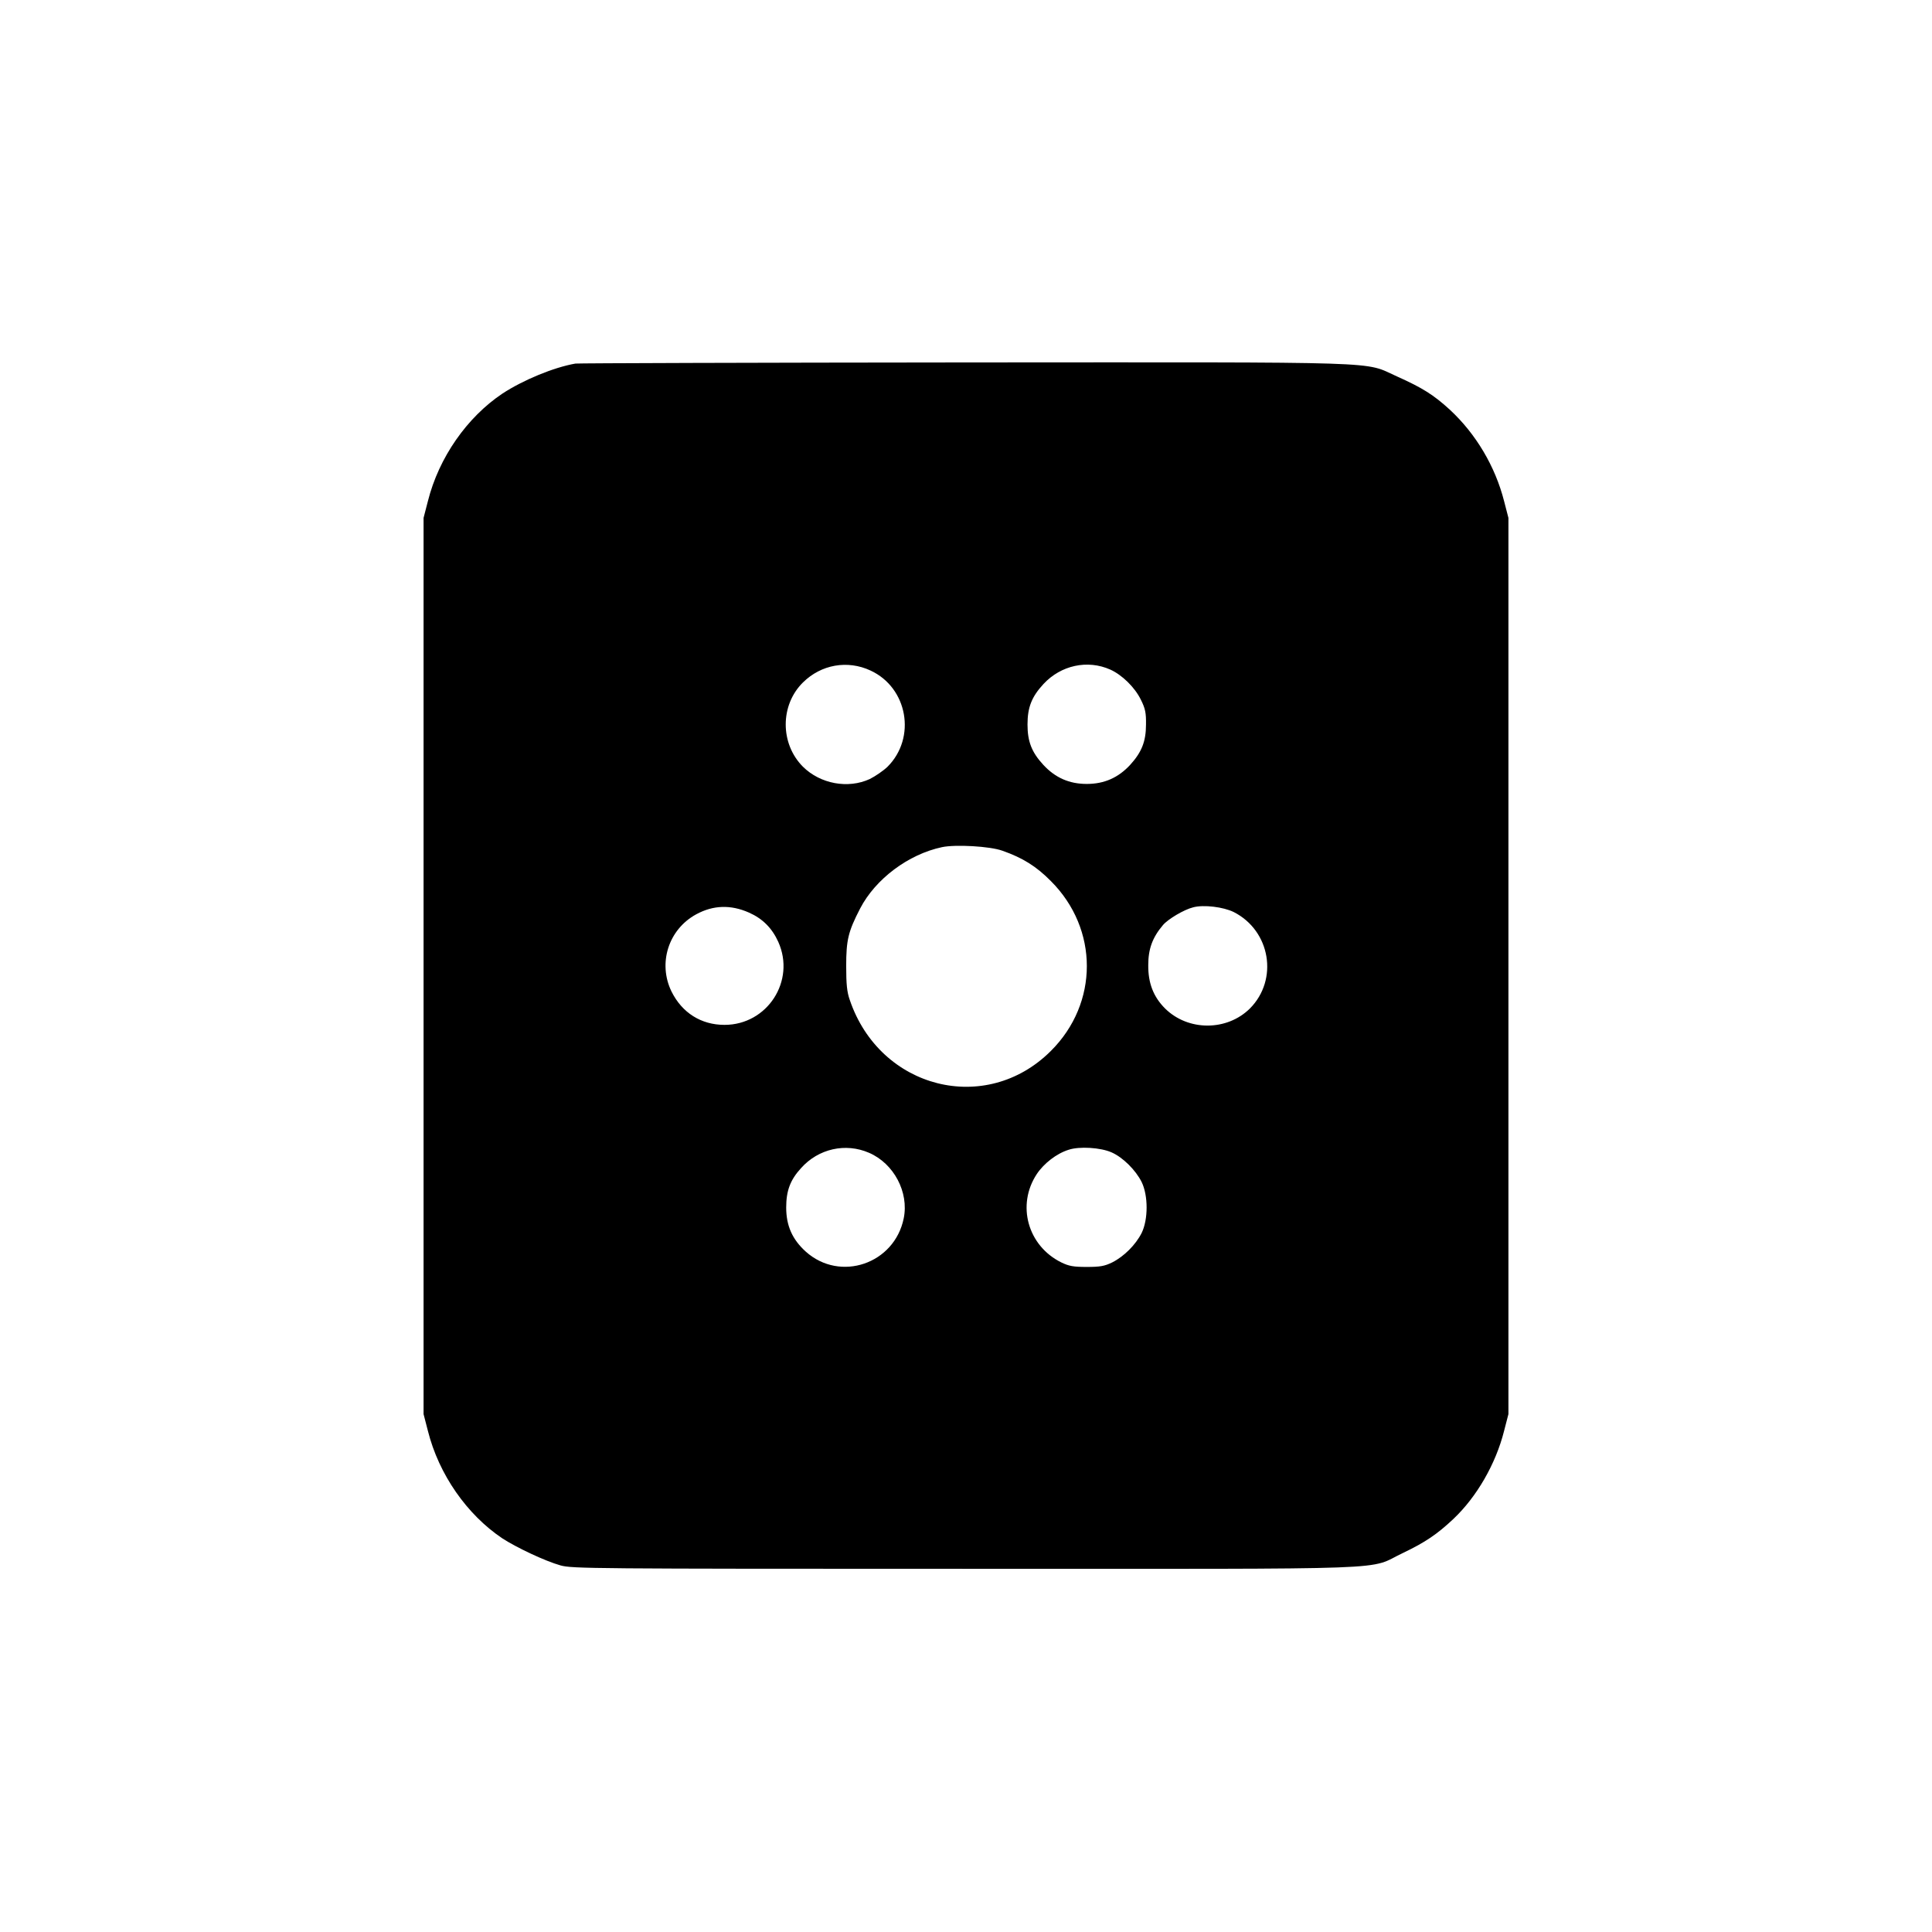 <?xml version="1.0" standalone="no"?>
<!DOCTYPE svg PUBLIC "-//W3C//DTD SVG 20010904//EN"
 "http://www.w3.org/TR/2001/REC-SVG-20010904/DTD/svg10.dtd">
<svg version="1.0" xmlns="http://www.w3.org/2000/svg"
 width="1024pt" height="1024pt" viewBox="0 0 1024 1024"
 preserveAspectRatio="xMidYMid meet">
<g transform="translate(0,1024) scale(0.1,-0.1)"
fill="#000000" stroke="none">
<path d="M3050 8313 c-115 -20 -277 -87 -387 -159 -188 -126 -337 -339 -395
-570 l-23 -89 0 -2375 0 -2375 23 -89 c58 -231 207 -444 395 -570 76 -49 226
-120 308 -143 61 -17 162 -18 2149 -18 2362 0 2118 -9 2318 85 115 55 179 98
265 179 124 117 225 292 269 467 l23 89 0 2375 0 2375 -23 89 c-47 184 -149
356 -287 484 -86 79 -147 117 -281 177 -182 81 -6 75 -2291 74 -1121 -1 -2049
-4 -2063 -6z m1564 -1627 c197 -91 244 -356 90 -510 -22 -21 -64 -50 -94 -65
-115 -53 -262 -26 -354 65 -122 122 -122 327 0 447 96 95 236 120 358 63z
m1271 5 c62 -28 130 -94 162 -160 23 -46 28 -69 27 -131 0 -90 -23 -147 -84
-214 -63 -68 -137 -101 -230 -101 -93 0 -167 33 -230 101 -62 67 -84 124 -84
214 0 91 22 147 85 215 92 99 233 130 354 76z m-572 -960 c108 -38 180 -83
257 -161 254 -254 254 -647 0 -900 -344 -344 -906 -202 -1066 270 -15 42 -19
84 -19 180 0 139 11 183 74 305 81 156 255 287 434 325 71 15 254 5 320 -19z
m-1343 -328 c72 -32 122 -82 155 -155 93 -207 -58 -440 -285 -440 -124 0 -225
64 -281 177 -73 150 -16 329 131 409 90 49 183 52 280 9z m2569 3 c195 -99
238 -358 86 -511 -122 -121 -328 -121 -450 0 -62 62 -90 135 -89 230 0 85 22
146 78 212 26 31 111 82 160 94 56 15 160 2 215 -25z m-1933 -1276 c132 -57
212 -209 184 -347 -49 -242 -337 -340 -519 -177 -72 65 -104 138 -104 234 0
88 21 146 79 209 92 103 236 135 360 81z m1286 2 c59 -26 127 -93 159 -157 35
-72 35 -198 0 -270 -32 -63 -93 -124 -156 -156 -41 -20 -65 -24 -135 -24 -70
0 -94 4 -135 24 -178 88 -238 304 -130 468 38 57 105 109 169 129 57 19 170
12 228 -14z"/>
</g>
</svg>
